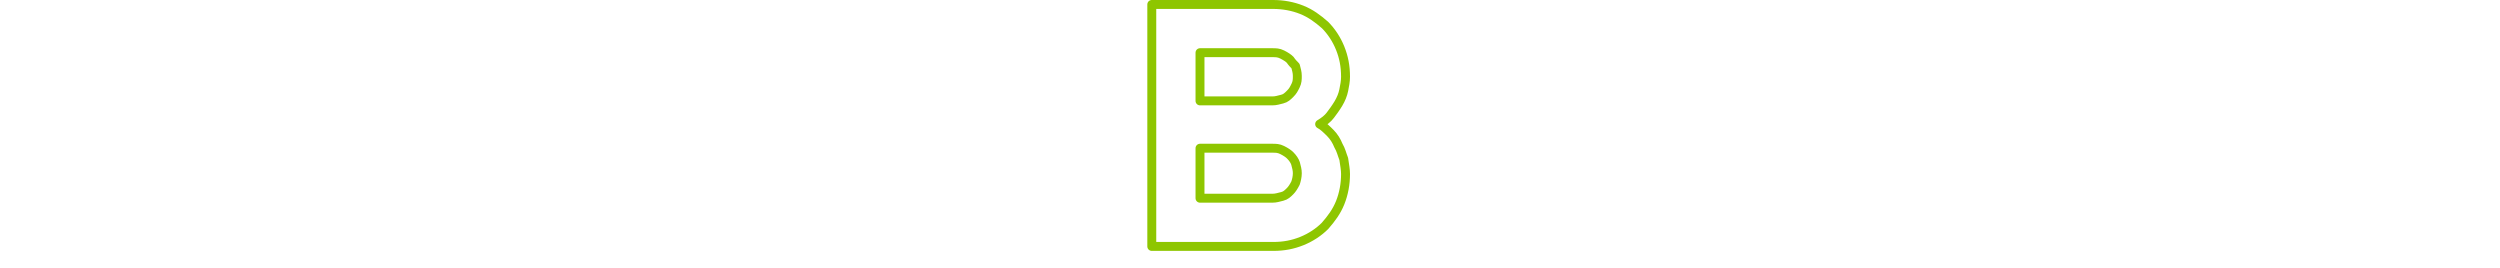 <?xml version="1.0" encoding="utf-8"?>
<!-- Generator: Adobe Illustrator 27.1.1, SVG Export Plug-In . SVG Version: 6.00 Build 0)  -->
<svg version="1.1" id="レイヤー_1" xmlns="http://www.w3.org/2000/svg" xmlns:xlink="http://www.w3.org/1999/xlink" x="0px"
	 y="0px" viewBox="0 0 280 30" style="enable-background:new 0 0 280 30;" xml:space="preserve">
<style type="text/css">
	.st0{enable-background:new    ;}
	.st1{fill:none;stroke:#8EC600;stroke-linecap:round;stroke-linejoin:round;stroke-miterlimit:10;}
</style>
<g class="st0">
	<path class="st1" d="M150.7,19.5c0,1.1-0.2,2.2-0.6,3.2c-0.4,1-1,1.8-1.7,2.6c-0.7,0.7-1.6,1.3-2.6,1.7c-1,0.4-2,0.6-3.2,0.6H129
		V0.5h13.6c1.1,0,2.2,0.2,3.2,0.6s1.8,1,2.6,1.7c0.7,0.7,1.3,1.6,1.7,2.6s0.6,2,0.6,3.2c0,0.5-0.1,1-0.2,1.5s-0.3,1-0.6,1.5
		s-0.6,0.9-0.9,1.3s-0.7,0.7-1.2,1c0.4,0.2,0.8,0.6,1.2,1s0.7,0.9,0.9,1.4c0.3,0.5,0.4,1,0.6,1.5C150.6,18.5,150.7,19,150.7,19.5z
		 M134.4,11.3h8.1c0.4,0,0.7-0.1,1.1-0.2c0.4-0.1,0.6-0.3,0.9-0.6s0.4-0.5,0.6-0.9c0.2-0.4,0.2-0.7,0.2-1.1s-0.1-0.7-0.2-1.1
		c-0.2-0.2-0.4-0.4-0.6-0.7c-0.2-0.2-0.5-0.4-0.9-0.6s-0.7-0.2-1.1-0.2h-8.1V11.3z M134.4,22.2h8.1c0.4,0,0.7-0.1,1.1-0.2
		c0.4-0.1,0.6-0.3,0.9-0.6c0.2-0.2,0.4-0.5,0.6-0.9c0.1-0.3,0.2-0.7,0.2-1.1s-0.1-0.7-0.2-1.1c-0.1-0.3-0.3-0.6-0.6-0.9
		c-0.2-0.2-0.5-0.4-0.9-0.6s-0.7-0.2-1.1-0.2h-8.1V22.2z"/>
</g>
</svg>
